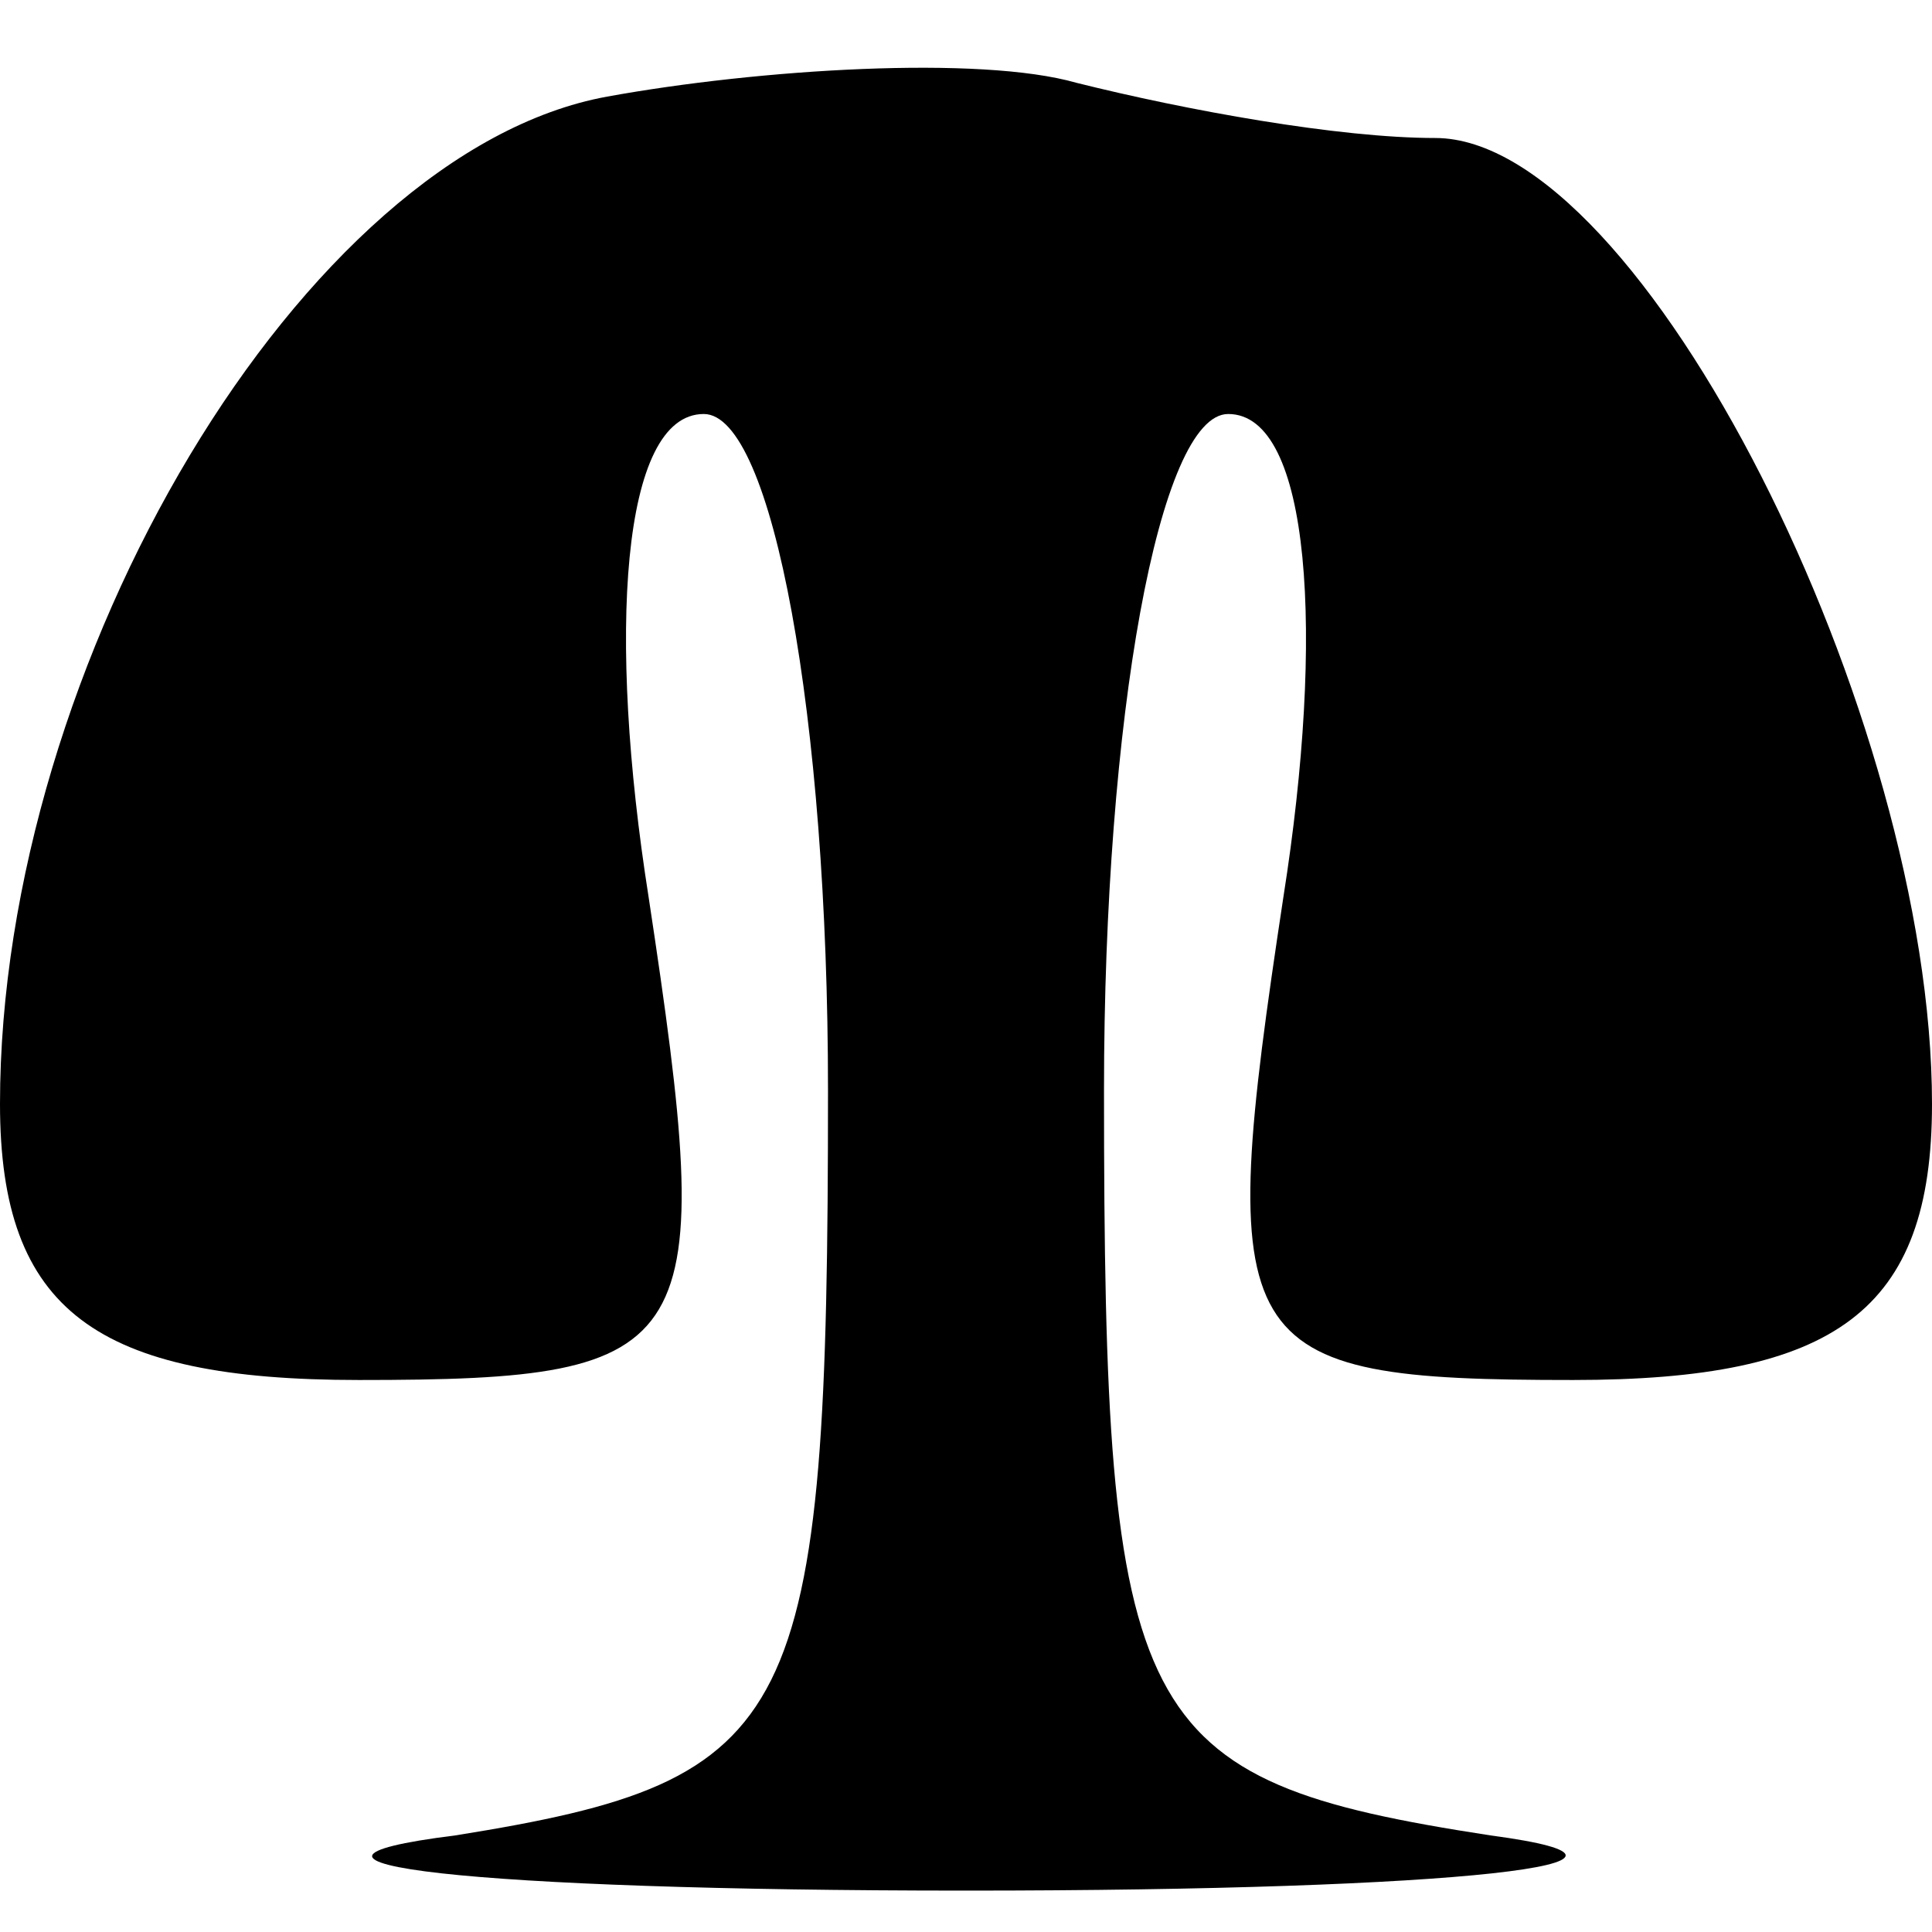<?xml version="1.0" encoding="UTF-8" standalone="yes"?>
<svg version="1.0" xmlns="http://www.w3.org/2000/svg" width="100%" height="100%" viewBox="0 0 14 14" preserveAspectRatio="xMidYMid meet">
  <g transform="translate(0,14) scale(0.1,-0.1)" fill="#000000" stroke="none">
    <path d="M44 133 c-22 -4 -44 -41 -44 -73 0 -15 7 -20 26 -20 25 0 26 2 21 35
-3 19 -2 35 4 35 5 0 9 -22 9 -49 0 -46 -2 -50 -27 -54 -16 -2 1 -4 37 -4 36
0 53 2 38 4 -26 4 -28 8 -28 54 0 27 4 49 9 49 6 0 7 -16 4 -35 -5 -33 -4 -35
21 -35 19 0 26 5 26 20 0 28 -21 70 -36 70 -7 0 -18 2 -26 4 -7 2 -23 1 -34
-1z"/>
  </g>
</svg>